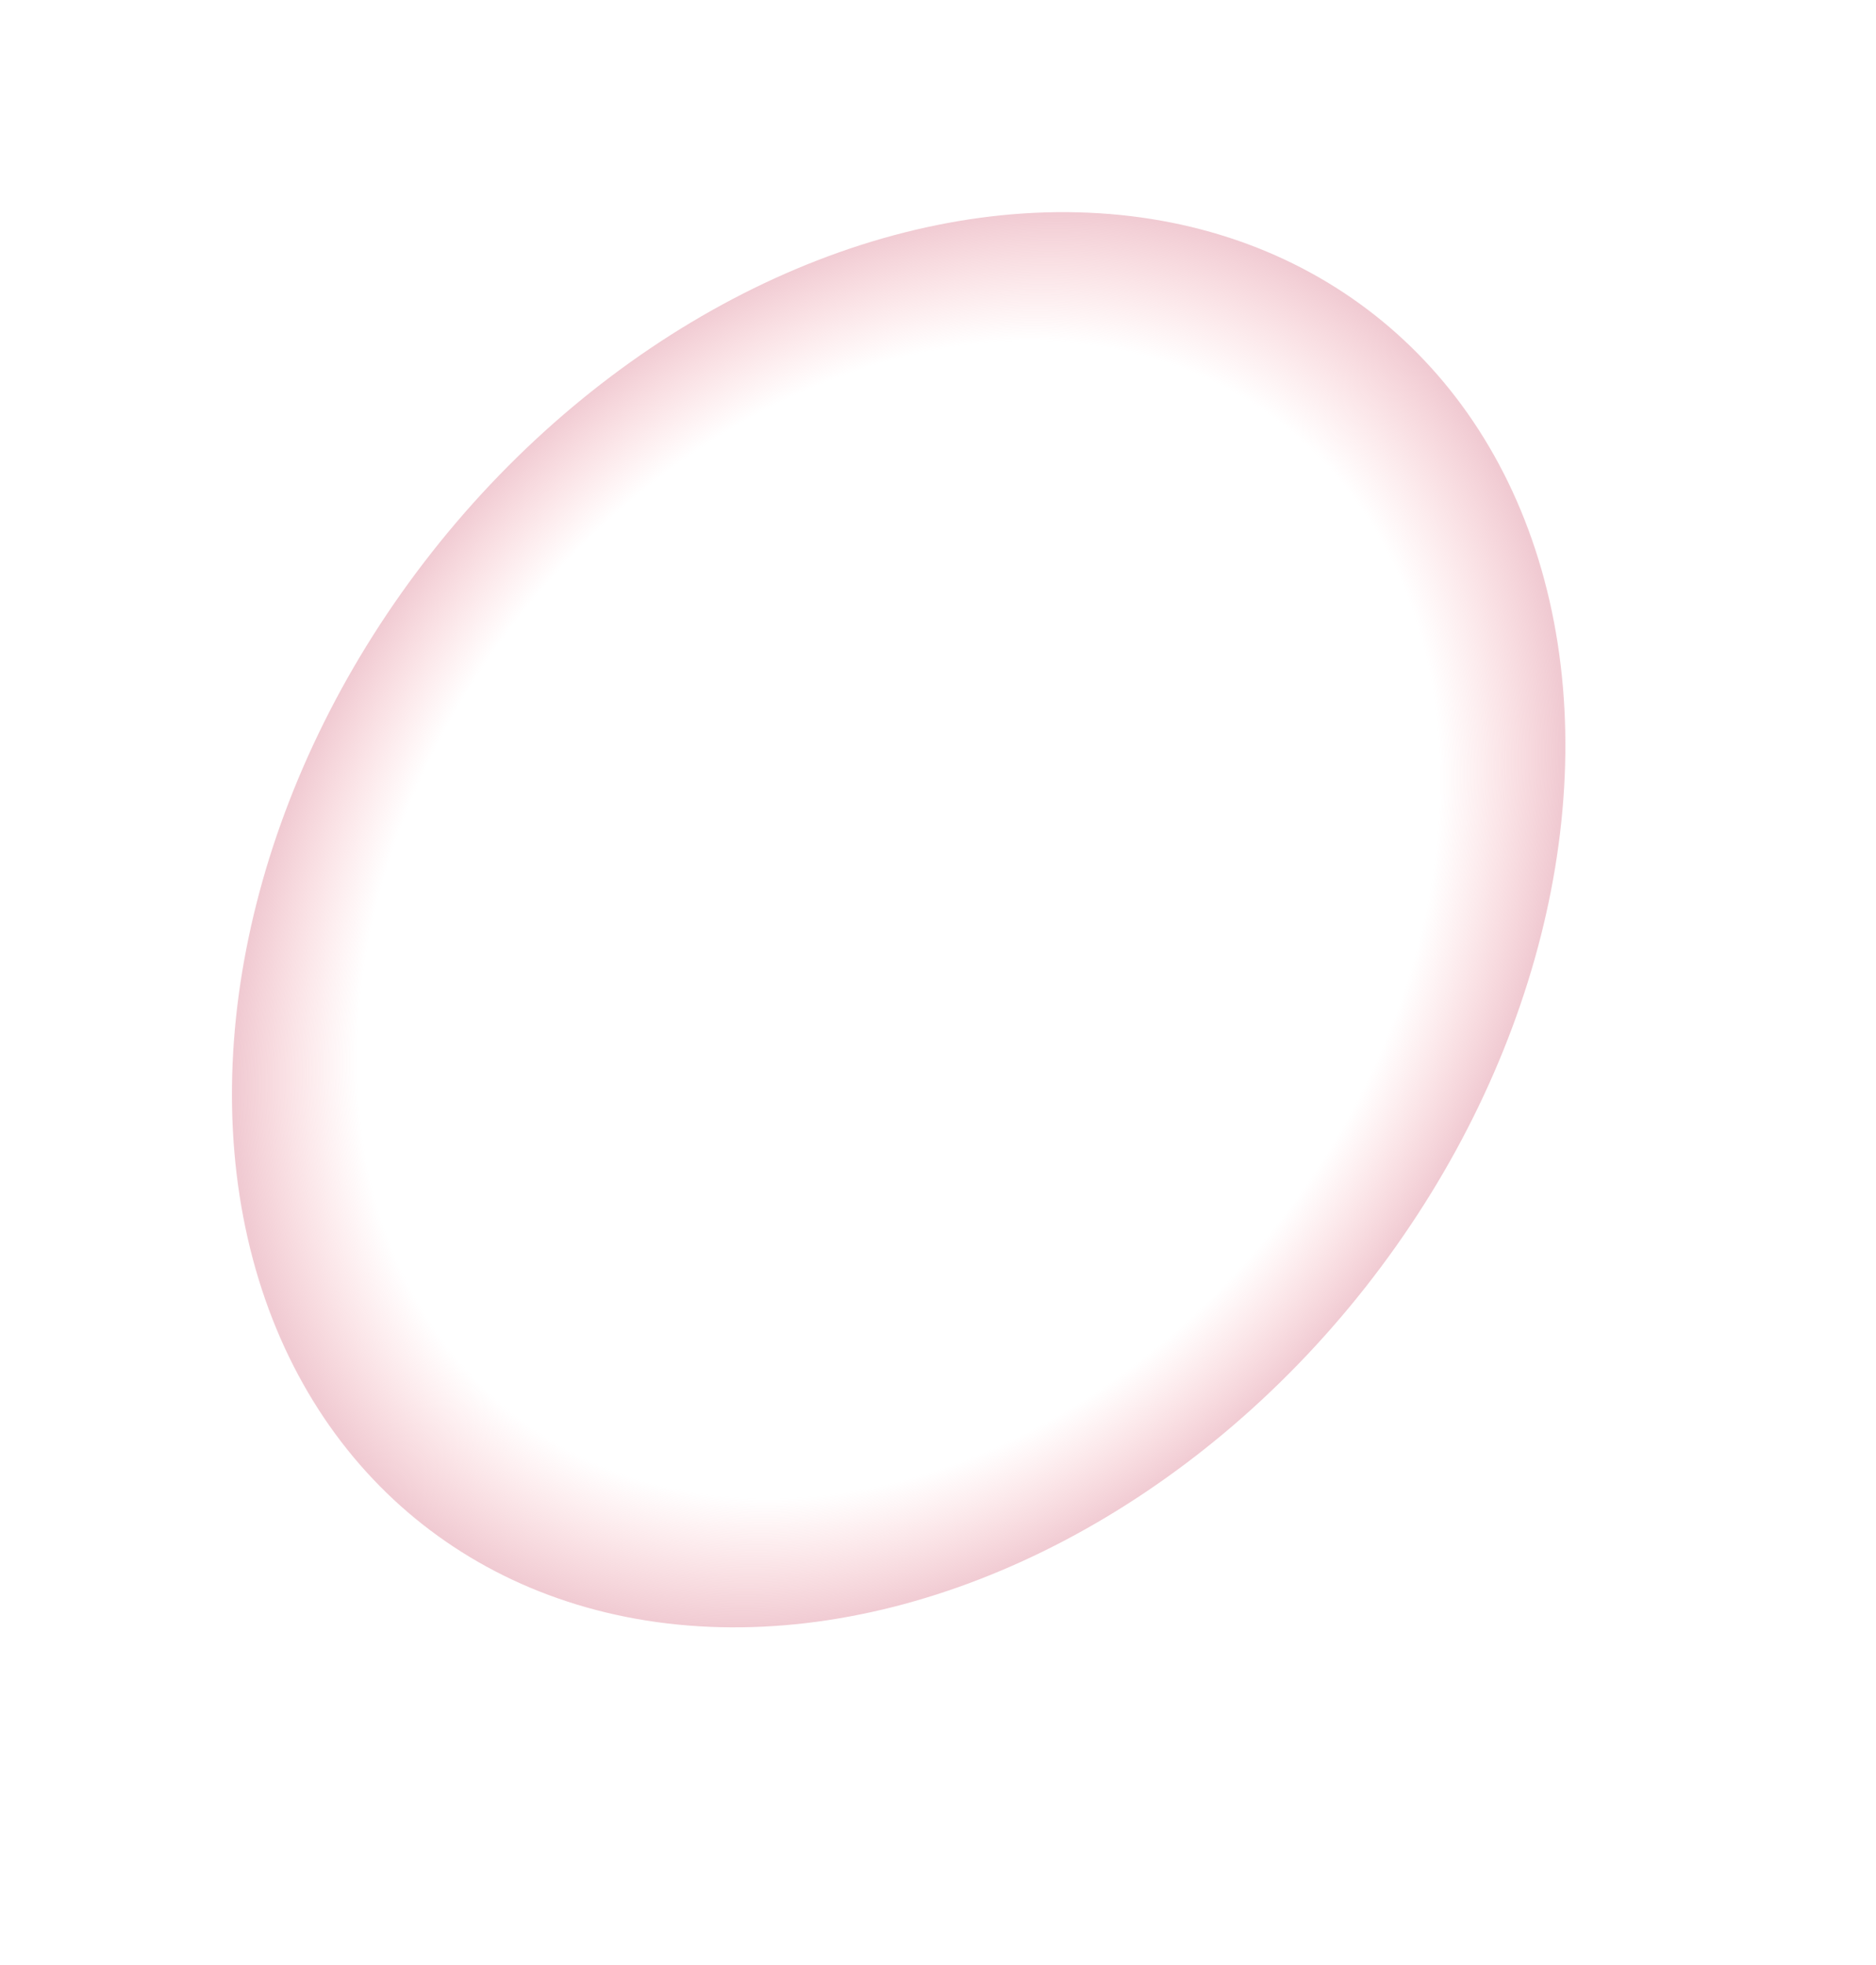 <svg width="1018" height="1066" viewBox="0 0 1018 1066" fill="none" xmlns="http://www.w3.org/2000/svg">
<ellipse opacity="0.5" cx="487.655" cy="498.979" rx="322.346" ry="417.552" transform="rotate(38.235 487.655 498.979)" fill="url(#paint0_radial_28874_73843)"/>
<defs>
<radialGradient id="paint0_radial_28874_73843" cx="0" cy="0" r="1" gradientUnits="userSpaceOnUse" gradientTransform="translate(487.655 498.979) rotate(90) scale(417.552 322.346)">
<stop offset="0.815" stop-color="#FC9BA2" stop-opacity="0"/>
<stop offset="1" stop-color="#E195A5"/>
</radialGradient>
</defs>
</svg>
